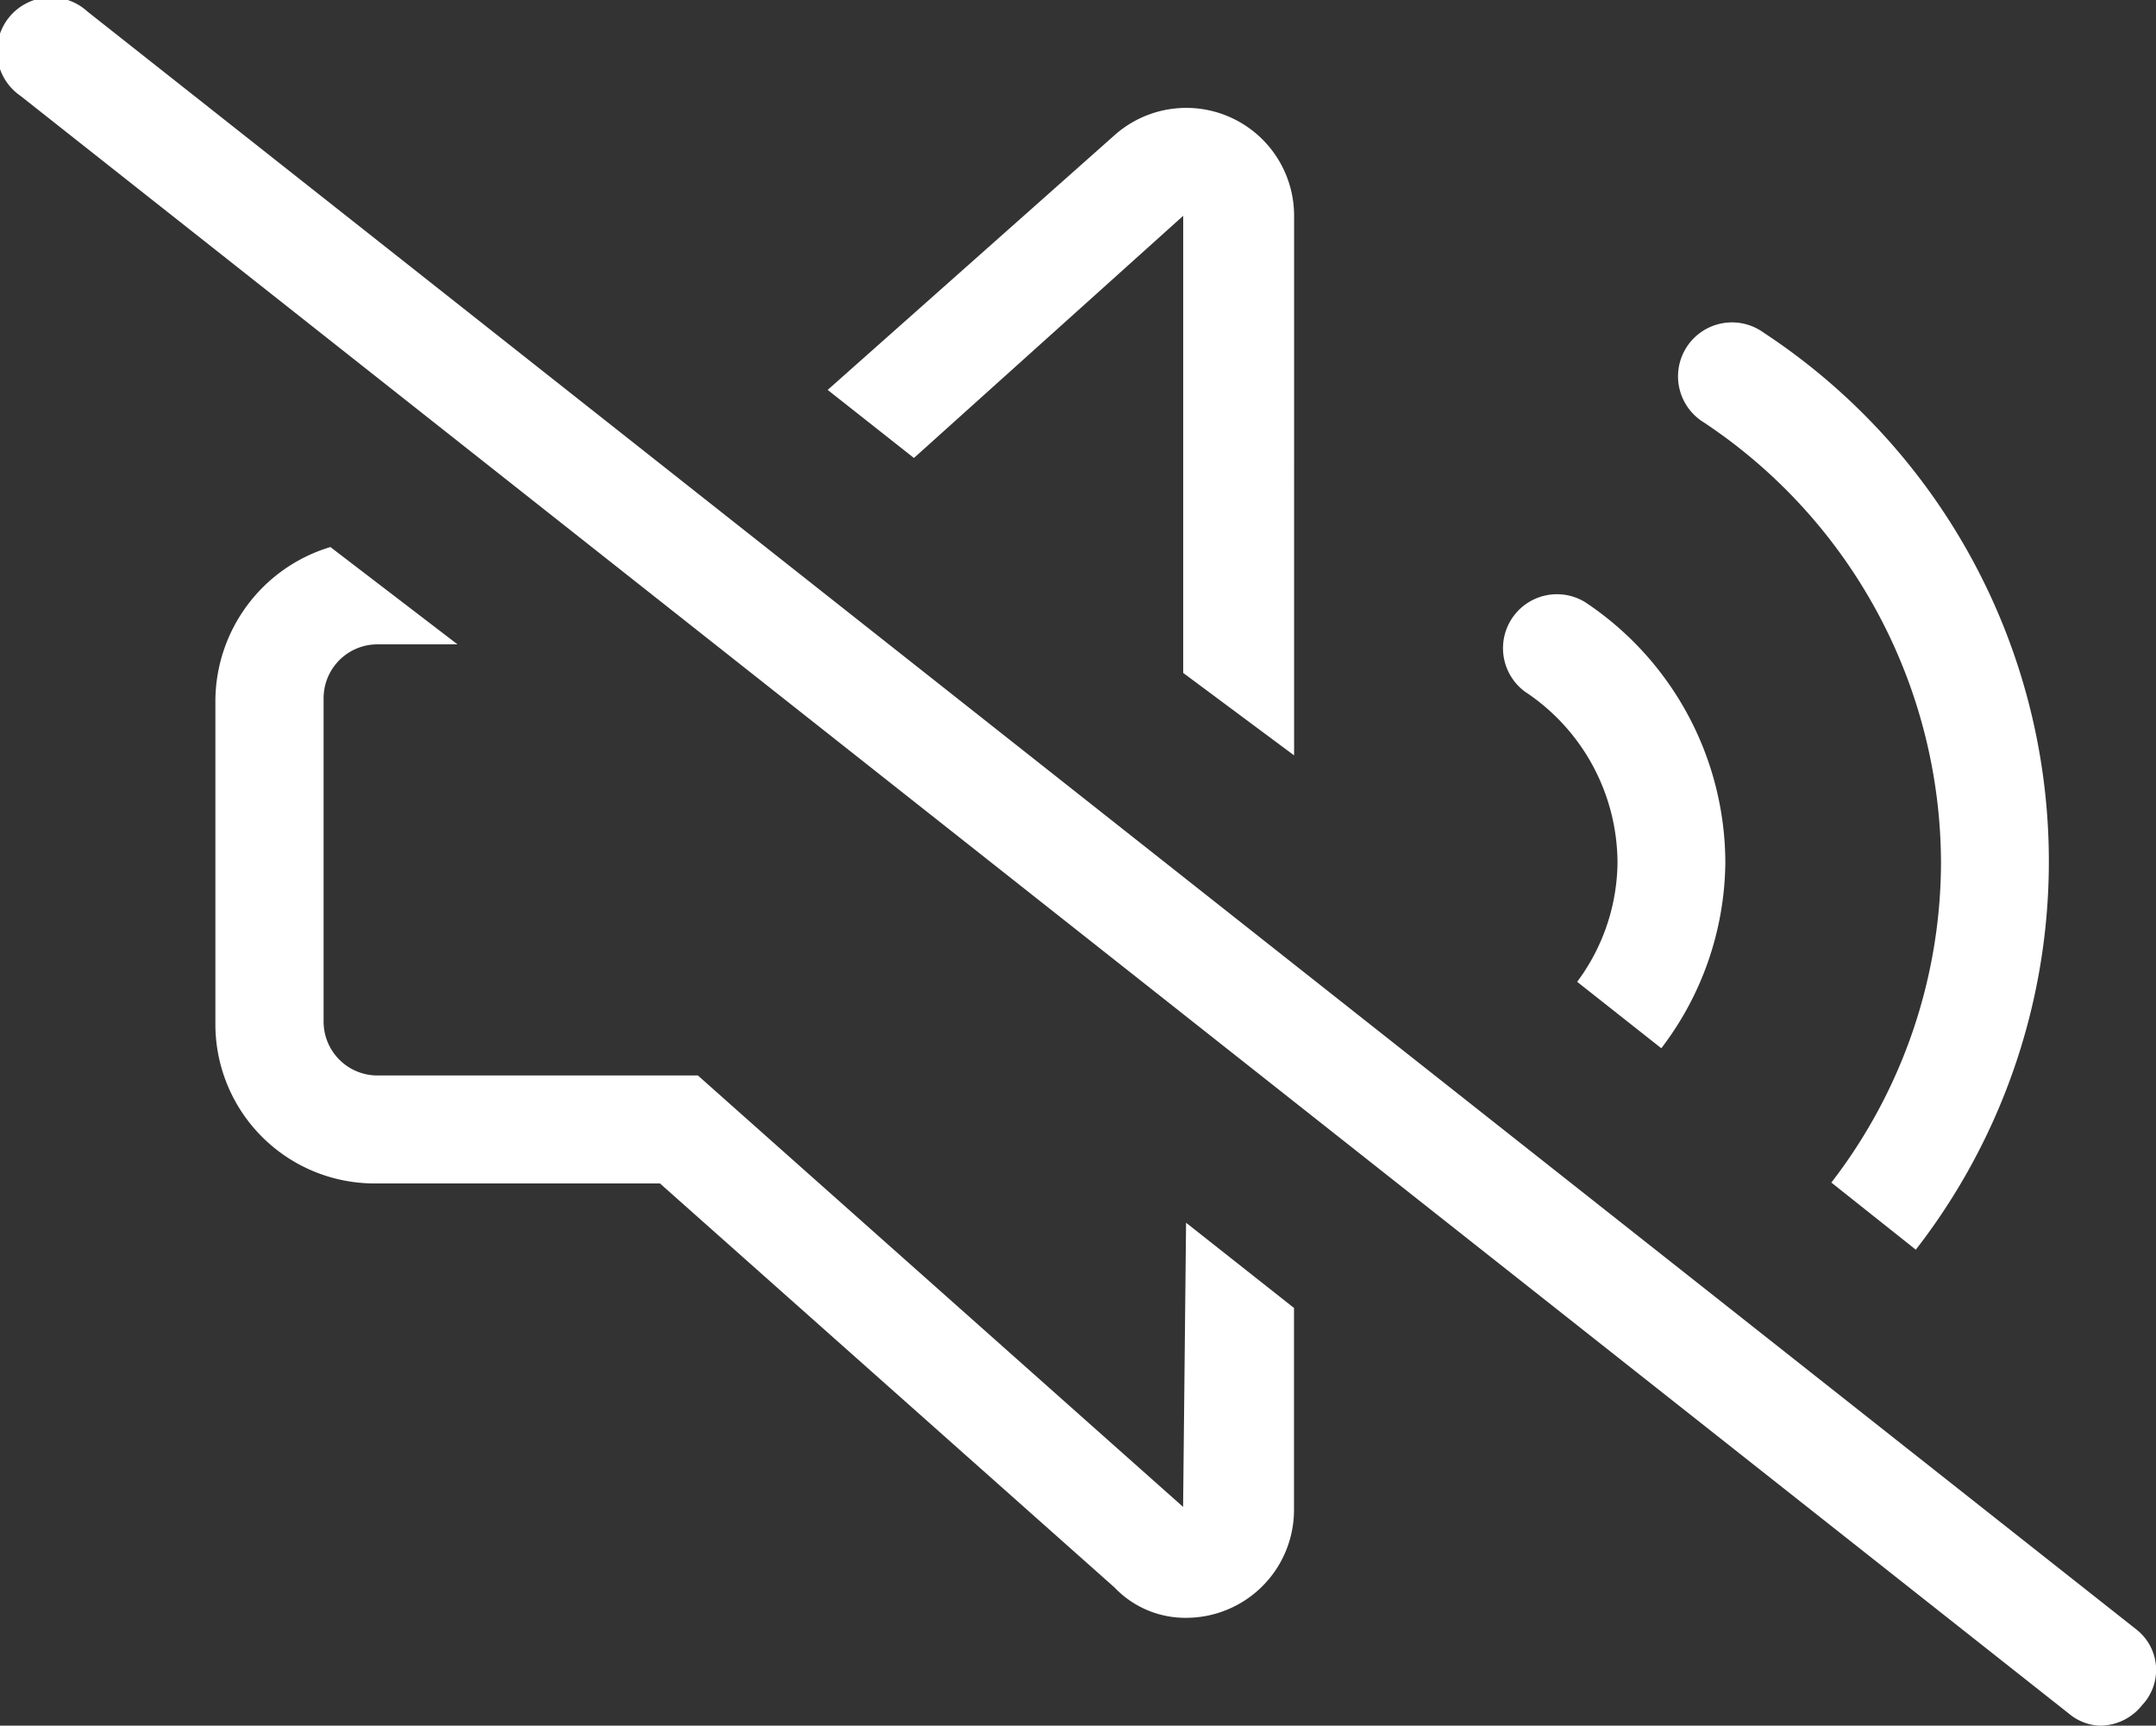 <svg id="Group_1639" data-name="Group 1639" xmlns="http://www.w3.org/2000/svg" xmlns:xlink="http://www.w3.org/1999/xlink" width="22.493" height="18" viewBox="0 0 22.493 18">
  <rect x="0" y="0" width="22.493" height="18" fill="#333333" stroke="none"/>
  <defs>
    <clipPath id="clip-path">
      <rect id="Rectangle_1903" data-name="Rectangle 1903" width="22.493" height="18" fill="#fff"/>
    </clipPath>
  </defs>
  <g id="Group_84" data-name="Group 84" clip-path="url(#clip-path)">
    <path id="Path_23" data-name="Path 23" d="M12.344,2.251h0V7.019l1.157.86V2.25a1.125,1.125,0,0,0-1.873-.84L8.635,4.067l.9.71ZM16.875,9a2.113,2.113,0,0,1-.421,1.241l.878.693A3.235,3.235,0,0,0,18,9a3.27,3.27,0,0,0-1.461-2.718.563.563,0,0,0-.626.935A2.145,2.145,0,0,1,16.875,9M20.25,9a5.481,5.481,0,0,1-1.144,3.335l.881.7A6.6,6.6,0,0,0,18.4,3.47a.563.563,0,1,0-.626.935A5.529,5.529,0,0,1,20.25,9m-7.907,6.718-5.062-4.5H3.938a.562.562,0,0,1-.562-.561V7.282a.562.562,0,0,1,.563-.561h.834L3.447,5.706a1.683,1.683,0,0,0-1.2,1.607v3.375a1.661,1.661,0,0,0,1.687,1.656H6.885l4.743,4.215a1.019,1.019,0,0,0,.747.316A1.126,1.126,0,0,0,13.5,15.75V13.643l-1.126-.889Zm9.942,1.276L.912.12A.563.563,0,1,0,.214,1L21.589,17.878a.533.533,0,0,0,.317.122.563.563,0,0,0,.442-.214.535.535,0,0,0-.063-.792" transform="translate(0 0)" fill="#fff"/>
  </g>
</svg>
